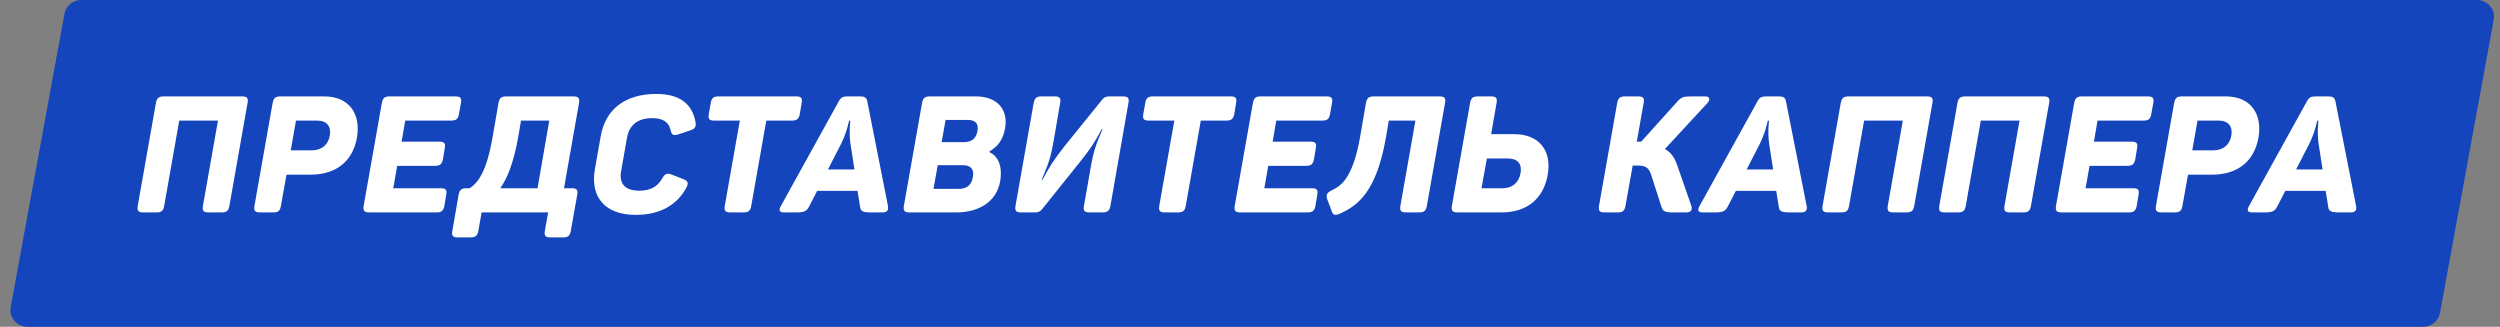 <svg width="100%" height="100%" viewBox="0 0 153 20" fill="none" xmlns="http://www.w3.org/2000/svg">
    <rect x="0" y="0" width="153" height="20" fill="#808080" stroke="none"/>
    <path d="M3.946 0.839C4.035 0.354 4.474 -1.0296e-07 4.986 0L151.58 1.39857e-05C152.236 1.41176e-05 152.733 0.57 152.619 1.192L149.325 19.161C149.236 19.646 148.798 20 148.286 20L1.692 20C1.035 20 0.538 19.43 0.652 18.808L3.946 0.839Z" fill="#1445BD"/>
    <path d="M14.81 5.9H10.021C9.711 5.9 9.601 6 9.541 6.31L8.431 12.59C8.381 12.9 8.461 13 8.771 13H9.581C9.881 13 10.001 12.9 10.05 12.59L10.97 7.38H13.341L12.421 12.59C12.37 12.9 12.45 13 12.761 13H13.56C13.87 13 13.991 12.9 14.04 12.59L15.15 6.31C15.21 6 15.12 5.9 14.81 5.9Z" fill="white"/>
    <path d="M19.844 5.9H17.164C16.854 5.9 16.744 6 16.684 6.31L15.574 12.59C15.524 12.9 15.604 13 15.914 13H16.724C17.024 13 17.144 12.9 17.194 12.59L17.534 10.69H19.004C20.504 10.69 21.574 9.93 21.844 8.43C22.104 6.93 21.334 5.9 19.844 5.9ZM19.094 9.2H17.794L18.114 7.38H19.414C19.994 7.38 20.284 7.73 20.184 8.3C20.084 8.87 19.674 9.2 19.094 9.2Z" fill="white"/>
    <path d="M27.868 5.9H23.848C23.538 5.9 23.428 6 23.368 6.31L22.258 12.59C22.208 12.9 22.288 13 22.598 13H26.718C27.018 13 27.138 12.9 27.198 12.59L27.308 11.92C27.368 11.62 27.278 11.52 26.978 11.52H24.068L24.308 10.15H26.618C26.928 10.15 27.048 10.05 27.108 9.74L27.218 9.07C27.278 8.77 27.188 8.67 26.888 8.67H24.578L24.798 7.38H27.608C27.918 7.38 28.038 7.28 28.088 6.98L28.208 6.31C28.268 6 28.178 5.9 27.868 5.9Z" fill="white"/>
    <path d="M35.096 5.9H30.986C30.676 5.9 30.566 6 30.506 6.31L30.136 8.45C29.766 10.54 29.246 11.19 28.746 11.52H28.546C28.246 11.52 28.126 11.62 28.066 11.92L27.686 14.12C27.626 14.43 27.716 14.53 28.016 14.53H28.796C29.096 14.53 29.226 14.43 29.276 14.12L29.476 13H33.546L33.346 14.12C33.296 14.43 33.376 14.53 33.686 14.53H34.466C34.766 14.53 34.886 14.43 34.936 14.12L35.326 11.92C35.386 11.62 35.296 11.52 34.996 11.52H34.516L35.436 6.31C35.486 6 35.396 5.9 35.096 5.9ZM33.616 7.38L32.896 11.52H30.616C31.056 10.9 31.426 9.97 31.706 8.44L31.886 7.38H33.616Z" fill="white"/>
    <path d="M36.763 8.34L36.403 10.38C36.123 12.04 37.003 13.15 38.903 13.15C40.373 13.15 41.413 12.57 42.003 11.49C42.153 11.21 42.103 11.07 41.843 10.97L41.093 10.68C40.813 10.57 40.683 10.64 40.523 10.93C40.243 11.42 39.803 11.67 39.133 11.67C38.263 11.67 37.873 11.26 38.013 10.47L38.373 8.43C38.513 7.64 39.043 7.23 39.913 7.23C40.583 7.23 40.933 7.48 41.043 7.97C41.103 8.26 41.213 8.32 41.523 8.22L42.243 7.98C42.553 7.88 42.613 7.74 42.563 7.46C42.363 6.38 41.633 5.75 40.163 5.75C38.263 5.75 37.053 6.68 36.763 8.34Z" fill="white"/>
    <path d="M48.728 5.9H43.968C43.668 5.9 43.548 6 43.498 6.31L43.378 6.98C43.328 7.28 43.408 7.38 43.708 7.38H45.278L44.358 12.59C44.308 12.9 44.388 13 44.698 13H45.498C45.808 13 45.928 12.9 45.978 12.59L46.898 7.38H48.468C48.768 7.38 48.888 7.28 48.948 6.98L49.058 6.31C49.118 6 49.028 5.9 48.728 5.9Z" fill="white"/>
    <path d="M47.992 13H48.732C49.232 13 49.372 12.92 49.522 12.63L50.012 11.68H52.482L52.632 12.63C52.662 12.92 52.792 13 53.302 13H54.002C54.292 13 54.392 12.87 54.342 12.6L53.082 6.22C53.032 5.96 52.912 5.9 52.632 5.9H51.862C51.582 5.9 51.452 5.96 51.312 6.24L47.792 12.6C47.642 12.87 47.692 13 47.992 13ZM50.672 10.37L51.472 8.81C51.832 8.09 51.962 7.39 51.962 7.39H52.042C52.042 7.39 51.942 8.1 52.052 8.82L52.292 10.37H50.672Z" fill="white"/>
    <path d="M59.719 5.9H56.909C56.599 5.9 56.489 6 56.429 6.31L55.319 12.59C55.269 12.9 55.349 13 55.659 13H58.519C59.869 13 60.979 12.38 61.209 11.1C61.359 10.22 61.119 9.57 60.549 9.31L60.559 9.27C61.109 8.93 61.379 8.54 61.509 7.86C61.719 6.72 61.049 5.9 59.719 5.9ZM59.819 8.02C59.739 8.49 59.449 8.7 58.979 8.7H57.629L57.869 7.34H59.219C59.689 7.34 59.909 7.56 59.819 8.02ZM59.539 10.84C59.459 11.33 59.159 11.56 58.659 11.56H57.129L57.389 10.11H58.919C59.419 10.11 59.629 10.36 59.539 10.84Z" fill="white"/>
    <path d="M68.73 5.9H67.89C67.67 5.9 67.57 5.96 67.46 6.09L65.14 8.96C64.5 9.77 64.27 10.14 63.8 11H63.75C64.16 10.03 64.29 9.72 64.49 8.58L64.88 6.31C64.94 6 64.85 5.9 64.55 5.9H63.74C63.43 5.9 63.32 6 63.26 6.31L62.15 12.59C62.1 12.9 62.18 13 62.49 13H63.34C63.54 13 63.65 12.95 63.77 12.81L66.11 9.89C66.76 9.07 66.96 8.77 67.43 7.9H67.48C67.07 8.88 66.94 9.15 66.74 10.31L66.34 12.59C66.28 12.9 66.37 13 66.67 13H67.48C67.78 13 67.9 12.9 67.96 12.59L69.06 6.31C69.12 6 69.03 5.9 68.73 5.9Z" fill="white"/>
    <path d="M75.319 5.9H70.559C70.259 5.9 70.139 6 70.089 6.31L69.969 6.98C69.919 7.28 69.999 7.38 70.299 7.38H71.869L70.949 12.59C70.899 12.9 70.979 13 71.289 13H72.089C72.399 13 72.519 12.9 72.569 12.59L73.489 7.38H75.059C75.359 7.38 75.479 7.28 75.539 6.98L75.649 6.31C75.709 6 75.619 5.9 75.319 5.9Z" fill="white"/>
    <path d="M81.177 5.9H77.157C76.847 5.9 76.737 6 76.677 6.31L75.567 12.59C75.517 12.9 75.597 13 75.907 13H80.027C80.327 13 80.447 12.9 80.507 12.59L80.617 11.92C80.677 11.62 80.587 11.52 80.287 11.52H77.377L77.617 10.15H79.927C80.237 10.15 80.357 10.05 80.417 9.74L80.527 9.07C80.587 8.77 80.497 8.67 80.197 8.67H77.887L78.107 7.38H80.917C81.227 7.38 81.347 7.28 81.397 6.98L81.517 6.31C81.577 6 81.487 5.9 81.177 5.9Z" fill="white"/>
    <path d="M88.105 5.9H84.075C83.765 5.9 83.655 6 83.595 6.31L83.225 8.45C82.785 10.91 82.065 11.38 81.515 11.64C81.225 11.78 81.135 11.92 81.225 12.19L81.485 12.88C81.565 13.16 81.685 13.21 81.995 13.08C83.125 12.57 84.235 11.72 84.815 8.44L84.995 7.38H86.625L85.705 12.59C85.655 12.9 85.735 13 86.045 13H86.855C87.155 13 87.275 12.9 87.325 12.59L88.435 6.31C88.495 6 88.405 5.9 88.105 5.9Z" fill="white"/>
    <path d="M94.718 10.7C94.988 9.19 94.168 8.21 92.668 8.21H91.258L91.588 6.31C91.648 6 91.558 5.9 91.258 5.9H90.448C90.138 5.9 90.028 6 89.968 6.31L88.858 12.59C88.808 12.9 88.888 13 89.198 13H91.908C93.398 13 94.458 12.2 94.718 10.7ZM93.058 10.6C92.958 11.17 92.548 11.52 91.968 11.52H90.668L90.998 9.7H92.298C92.878 9.7 93.158 10.03 93.058 10.6Z" fill="white"/>
    <path d="M103.501 12.57L102.651 10.13C102.481 9.64 102.281 9.34 101.891 9.12L104.501 6.3C104.681 6.09 104.641 5.9 104.361 5.9H103.491C103.001 5.9 102.891 5.95 102.631 6.24L100.441 8.67H100.331H100.171L100.591 6.31C100.651 6 100.561 5.9 100.261 5.9H99.451C99.141 5.9 99.031 6 98.971 6.31L97.861 12.59C97.811 12.9 97.891 13 98.201 13H99.011C99.311 13 99.431 12.9 99.481 12.59L99.921 10.13H100.181C100.751 10.13 100.911 10.27 101.061 10.73L101.671 12.63C101.761 12.94 101.901 13 102.411 13H103.211C103.511 13 103.591 12.81 103.501 12.57Z" fill="white"/>
    <path d="M104.216 13H104.956C105.456 13 105.596 12.92 105.746 12.63L106.236 11.68H108.706L108.856 12.63C108.886 12.92 109.016 13 109.526 13H110.226C110.516 13 110.616 12.87 110.566 12.6L109.306 6.22C109.256 5.96 109.136 5.9 108.856 5.9H108.086C107.806 5.9 107.676 5.96 107.536 6.24L104.016 12.6C103.866 12.87 103.916 13 104.216 13ZM106.896 10.37L107.696 8.81C108.056 8.09 108.186 7.39 108.186 7.39H108.266C108.266 7.39 108.166 8.1 108.276 8.82L108.516 10.37H106.896Z" fill="white"/>
    <path d="M117.923 5.9H113.133C112.823 5.9 112.713 6 112.653 6.31L111.543 12.59C111.493 12.9 111.573 13 111.883 13H112.693C112.993 13 113.113 12.9 113.163 12.59L114.083 7.38H116.453L115.533 12.59C115.483 12.9 115.563 13 115.873 13H116.673C116.983 13 117.103 12.9 117.153 12.59L118.263 6.31C118.323 6 118.233 5.9 117.923 5.9Z" fill="white"/>
    <path d="M125.066 5.9H120.276C119.966 5.9 119.856 6 119.796 6.31L118.686 12.59C118.636 12.9 118.716 13 119.026 13H119.836C120.136 13 120.256 12.9 120.306 12.59L121.226 7.38H123.596L122.676 12.59C122.626 12.9 122.706 13 123.016 13H123.816C124.126 13 124.246 12.9 124.296 12.59L125.406 6.31C125.466 6 125.376 5.9 125.066 5.9Z" fill="white"/>
    <path d="M131.439 5.9H127.419C127.109 5.9 126.999 6 126.939 6.31L125.829 12.59C125.779 12.9 125.859 13 126.169 13H130.289C130.589 13 130.709 12.9 130.769 12.59L130.879 11.92C130.939 11.62 130.849 11.52 130.549 11.52H127.639L127.879 10.15H130.189C130.499 10.15 130.619 10.05 130.679 9.74L130.789 9.07C130.849 8.77 130.759 8.67 130.459 8.67H128.149L128.369 7.38H131.179C131.489 7.38 131.609 7.28 131.659 6.98L131.779 6.31C131.839 6 131.749 5.9 131.439 5.9Z" fill="white"/>
    <path d="M136.217 5.9H133.537C133.227 5.9 133.117 6 133.057 6.31L131.947 12.59C131.897 12.9 131.977 13 132.287 13H133.097C133.397 13 133.517 12.9 133.567 12.59L133.907 10.69H135.377C136.877 10.69 137.947 9.93 138.217 8.43C138.477 6.93 137.707 5.9 136.217 5.9ZM135.467 9.2H134.167L134.487 7.38H135.787C136.367 7.38 136.657 7.73 136.557 8.3C136.457 8.87 136.047 9.2 135.467 9.2Z" fill="white"/>
    <path d="M137.842 13H138.582C139.082 13 139.222 12.92 139.372 12.63L139.862 11.68H142.332L142.482 12.63C142.512 12.92 142.642 13 143.152 13H143.852C144.142 13 144.242 12.87 144.192 12.6L142.932 6.22C142.882 5.96 142.762 5.9 142.482 5.9H141.712C141.432 5.9 141.302 5.96 141.162 6.24L137.642 12.6C137.492 12.87 137.542 13 137.842 13ZM140.522 10.37L141.322 8.81C141.682 8.09 141.812 7.39 141.812 7.39H141.892C141.892 7.39 141.792 8.1 141.902 8.82L142.142 10.37H140.522Z" fill="white"/>
</svg>